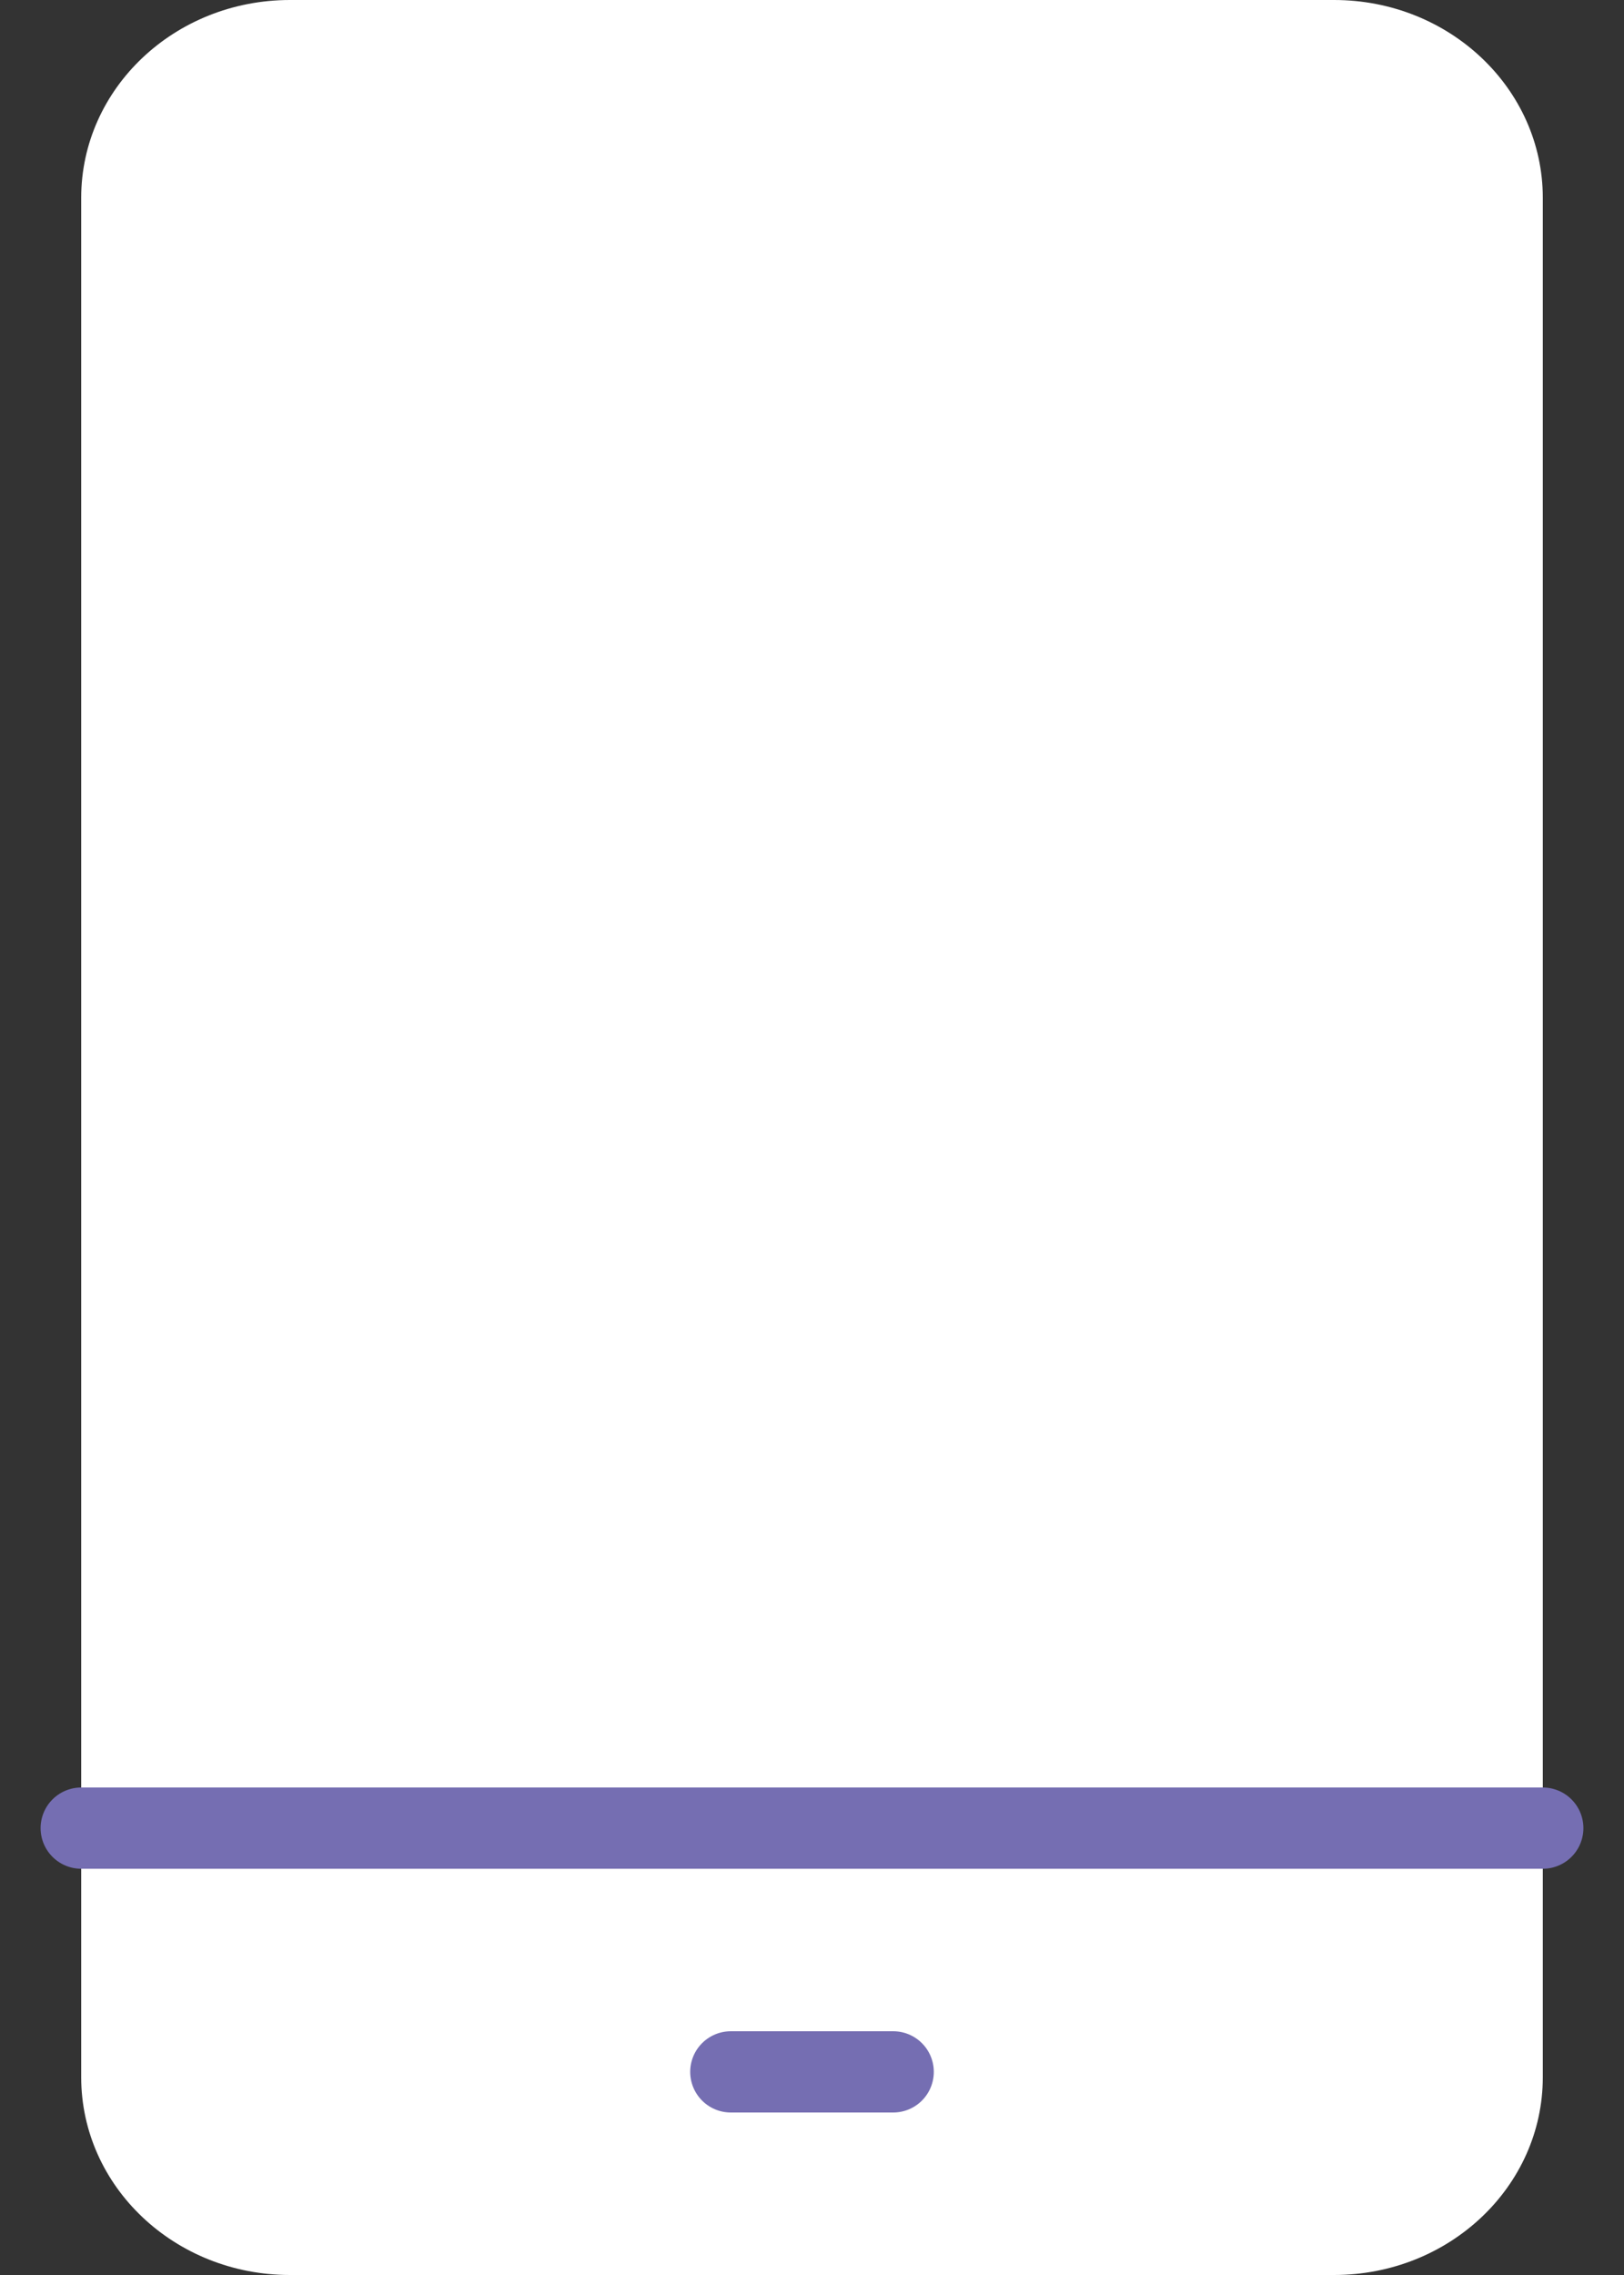 <svg width="20" height="28" viewBox="0 0 20 28" xmlns="http://www.w3.org/2000/svg">
    <rect x="0" y="0" width="20" height="28" fill="#333333" stroke="none"/>
    <g fill="none" fill-rule="evenodd">
        <path d="M16.429 28H3.57C2.151 28 1 26.91 1 25.565V2.435C1 1.09 2.15 0 3.571 0H16.43C17.849 0 19 1.09 19 2.435v23.13C19 26.91 17.85 28 16.429 28z" fill="#FFF"/>
        <path stroke="#756EB2" stroke-linecap="round" stroke-linejoin="round" d="M1 22.5h18M9 25.5h2"/>
    </g>
</svg>

